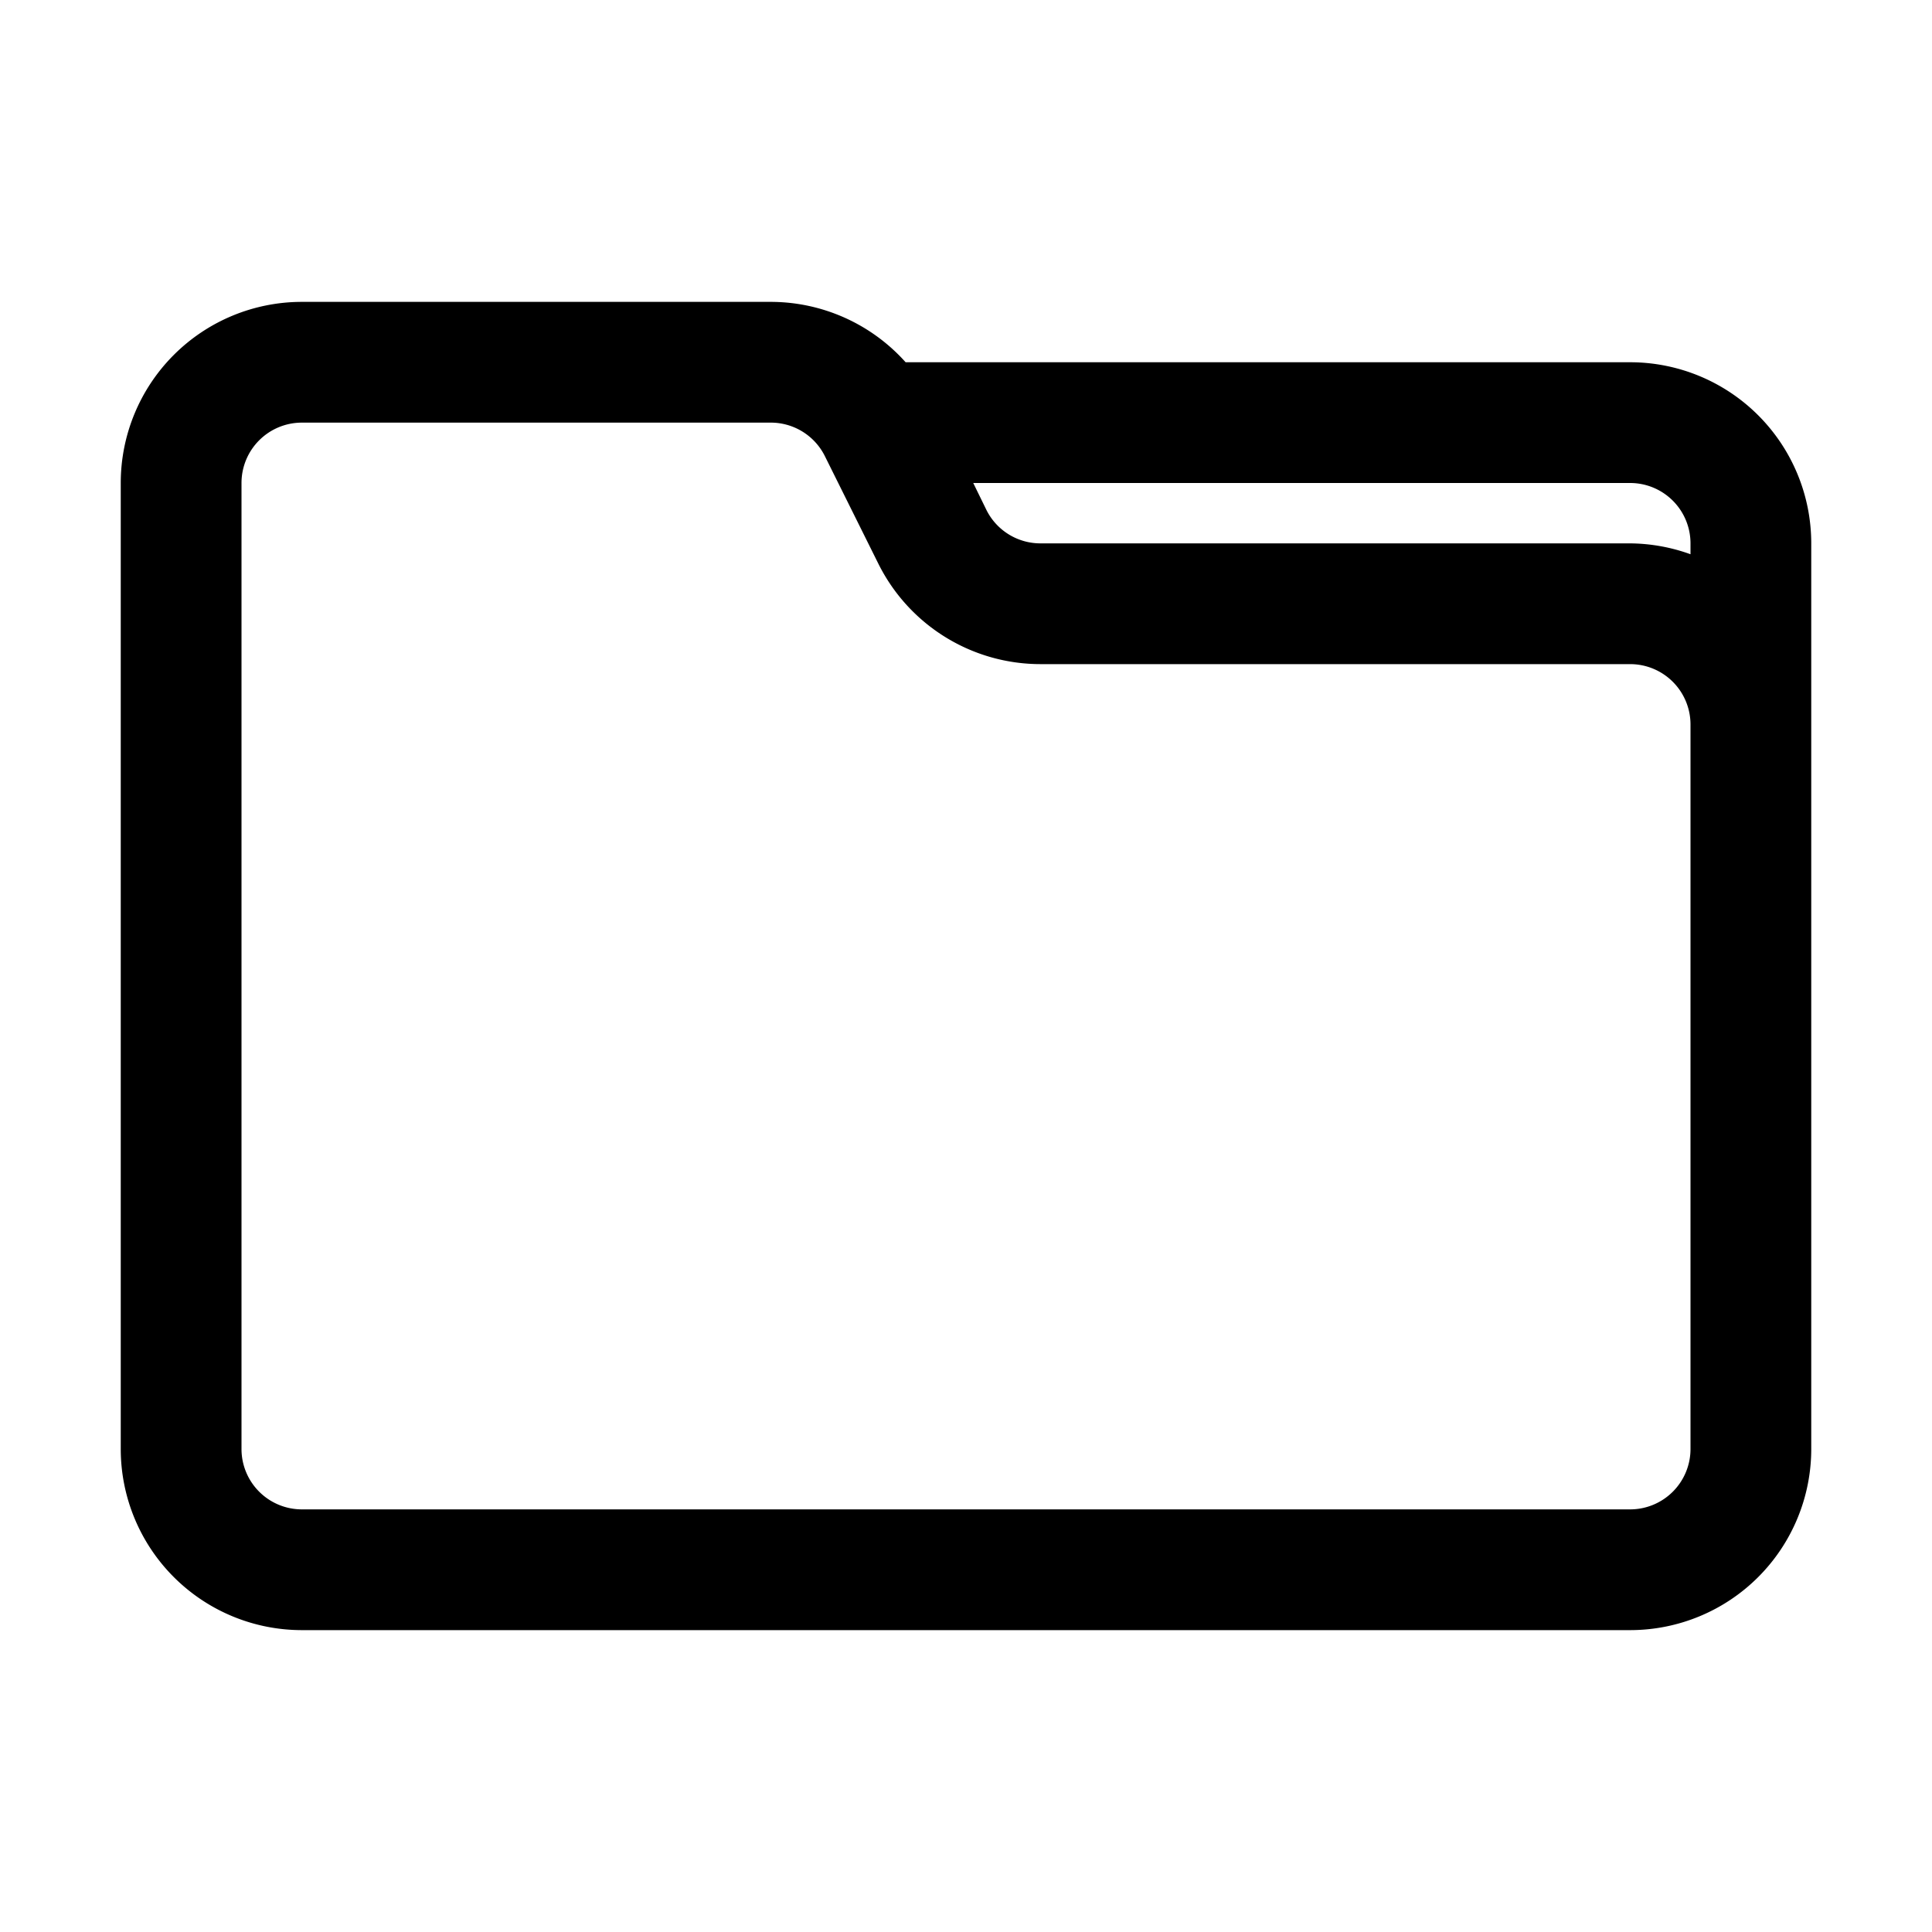 <svg height="512" viewBox="0 0 32 32" width="512" xmlns="http://www.w3.org/2000/svg"><g id="Layer_2" data-name="Layer 2"><path d="m27 6h-12a3 3 0 0 0 -2.24-1h-7.76a3 3 0 0 0 -3 3v16a3 3 0 0 0 3 3h22a3 3 0 0 0 3-3v-15a3 3 0 0 0 -3-3zm1 3v.18a3 3 0 0 0 -1-.18h-9.76a1 1 0 0 1 -.9-.55l-.22-.45h10.88a1 1 0 0 1 1 1zm0 15a1 1 0 0 1 -1 1h-22a1 1 0 0 1 -1-1v-16a1 1 0 0 1 1-1h7.76a1 1 0 0 1 .9.55l.89 1.79a3 3 0 0 0 2.69 1.66h9.76a1 1 0 0 1 1 1z"/></g></svg>